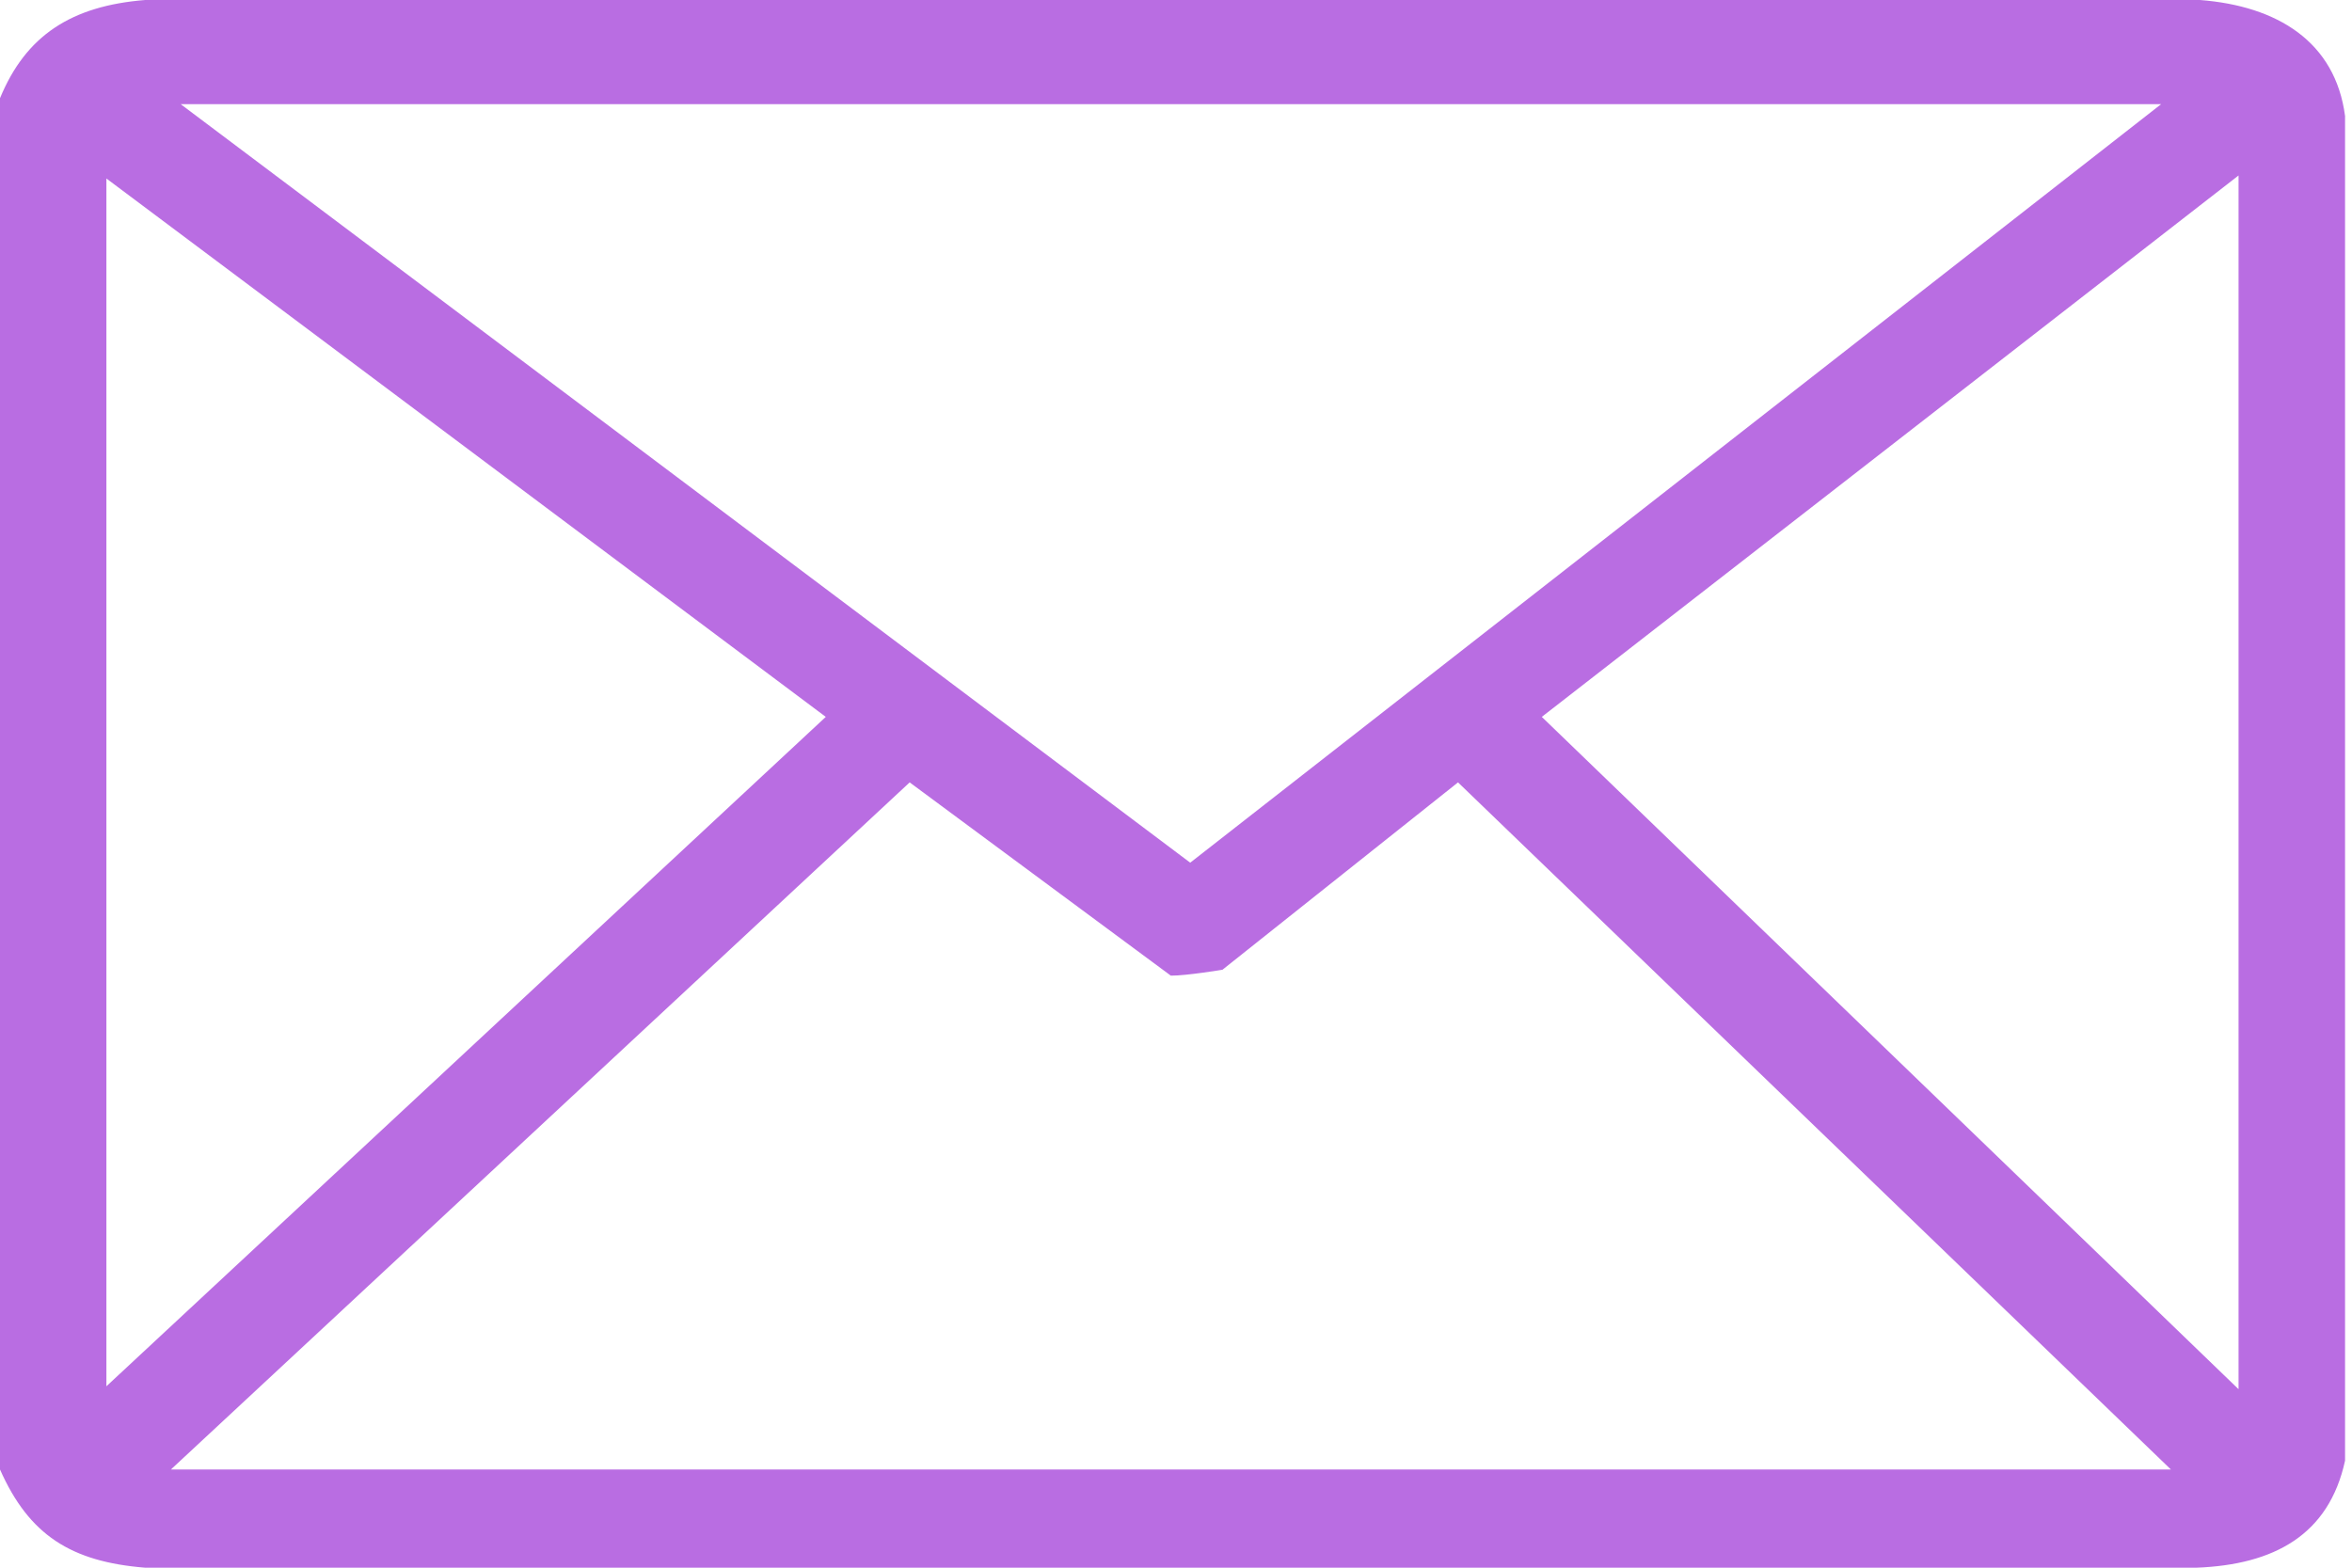 <svg width="21" height="14" viewBox="0 0 21 14" fill="none" xmlns="http://www.w3.org/2000/svg">
<g clip-path="url(#clip0_25_6)">
<path d="M0 0.877C0.23 0.319 0.634 0.053 1.296 0H19.642C20.333 0.053 20.851 0.372 20.938 1.036V13.044C20.794 13.708 20.304 13.973 19.613 14H1.296C0.634 13.947 0.259 13.708 0 13.123V0.85V0.877ZM19.296 0.93H1.613L10.627 7.704L19.296 0.93ZM19.987 1.567L13.766 6.402L19.987 12.406V1.567ZM0.95 12.38L7.373 6.402L0.95 1.594V12.38ZM19.383 13.123L13.018 6.987L10.915 8.66C10.915 8.66 10.598 8.713 10.454 8.713L8.122 6.987L1.526 13.123H19.383Z" fill="#B96DE2"/>
</g>
<defs>
<clipPath id="clip0_25_6">
<rect width="21" height="14" fill="white"/>
</clipPath>
</defs>
</svg>
